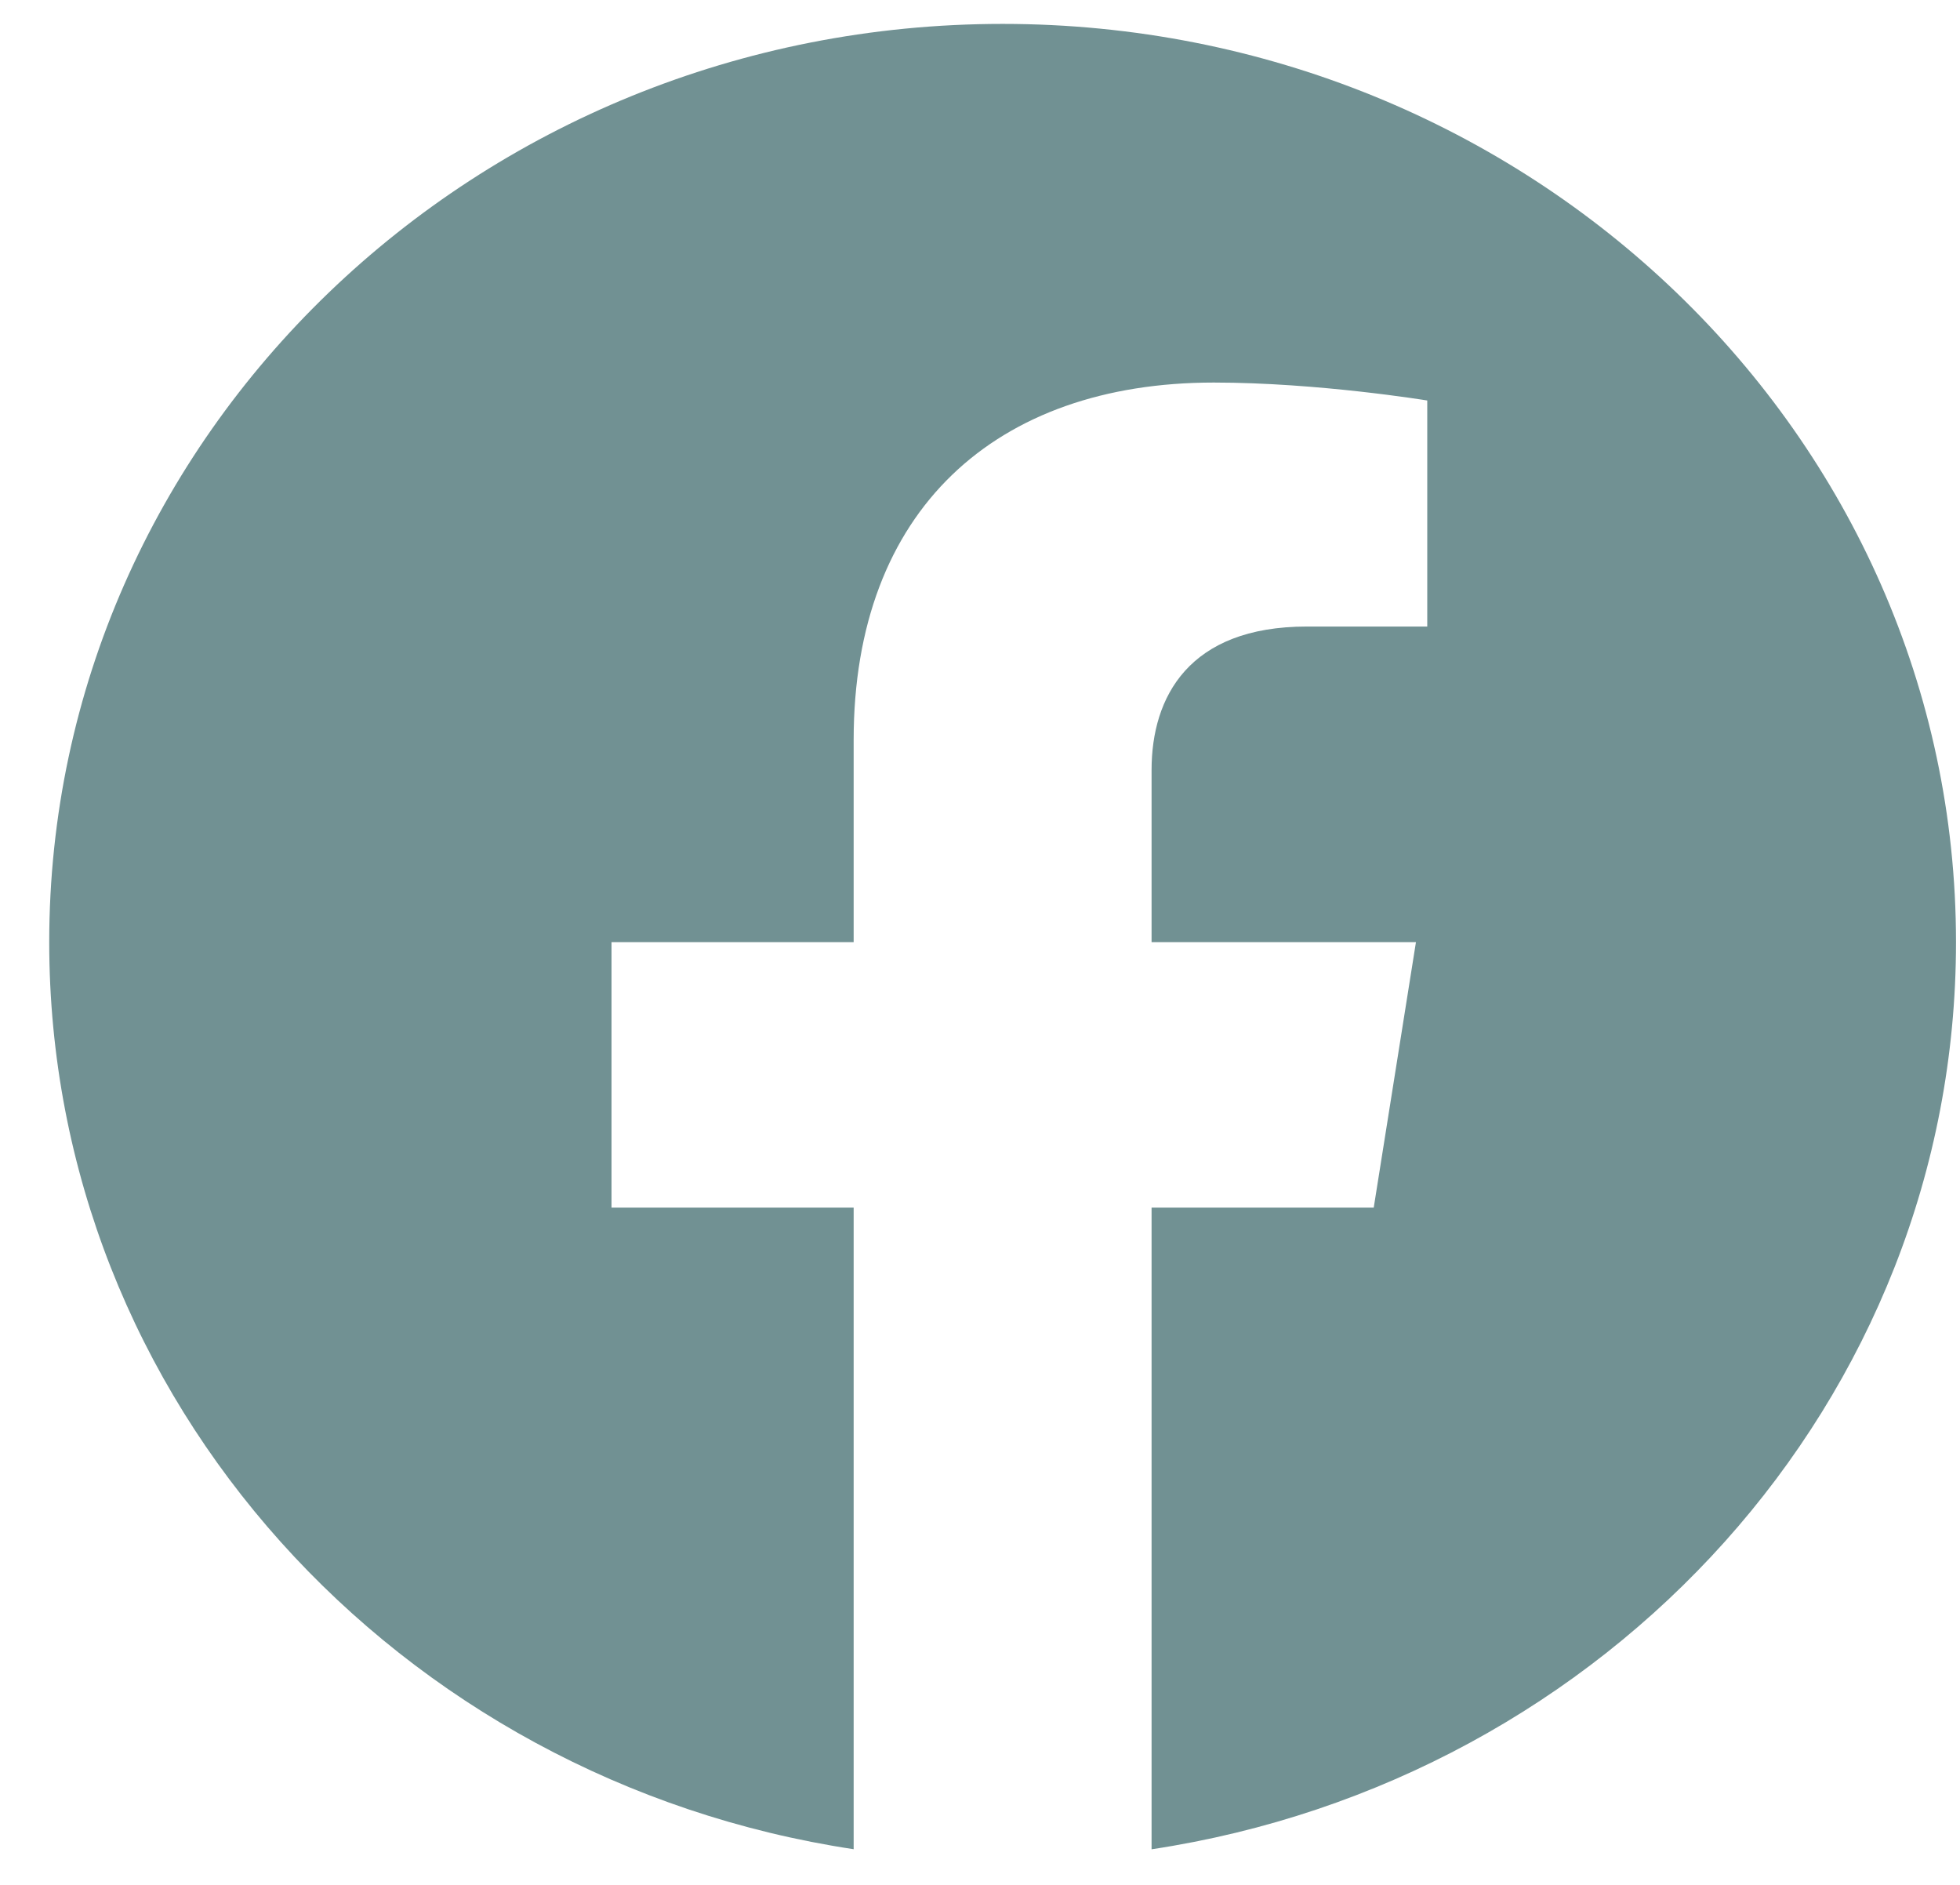 <svg width="26" height="25" viewBox="0 0 26 25" fill="none" xmlns="http://www.w3.org/2000/svg">
<path fill-rule="evenodd" clip-rule="evenodd" d="M25.947 12.496C25.947 5.771 20.284 0.317 13.3 0.317C6.316 0.317 0.653 5.771 0.653 12.496C0.653 18.574 5.277 23.613 11.324 24.527L11.324 16.017L8.112 16.017L8.112 12.496L11.324 12.496L11.324 9.813C11.324 6.761 13.213 5.074 16.101 5.074C17.485 5.074 18.933 5.312 18.933 5.312L18.933 8.31L17.337 8.31C15.767 8.31 15.276 9.248 15.276 10.212L15.276 12.496L18.783 12.496L18.223 16.017L15.276 16.017L15.276 24.528C21.323 23.614 25.947 18.576 25.947 12.496Z" fill="#719193"/>
</svg>
